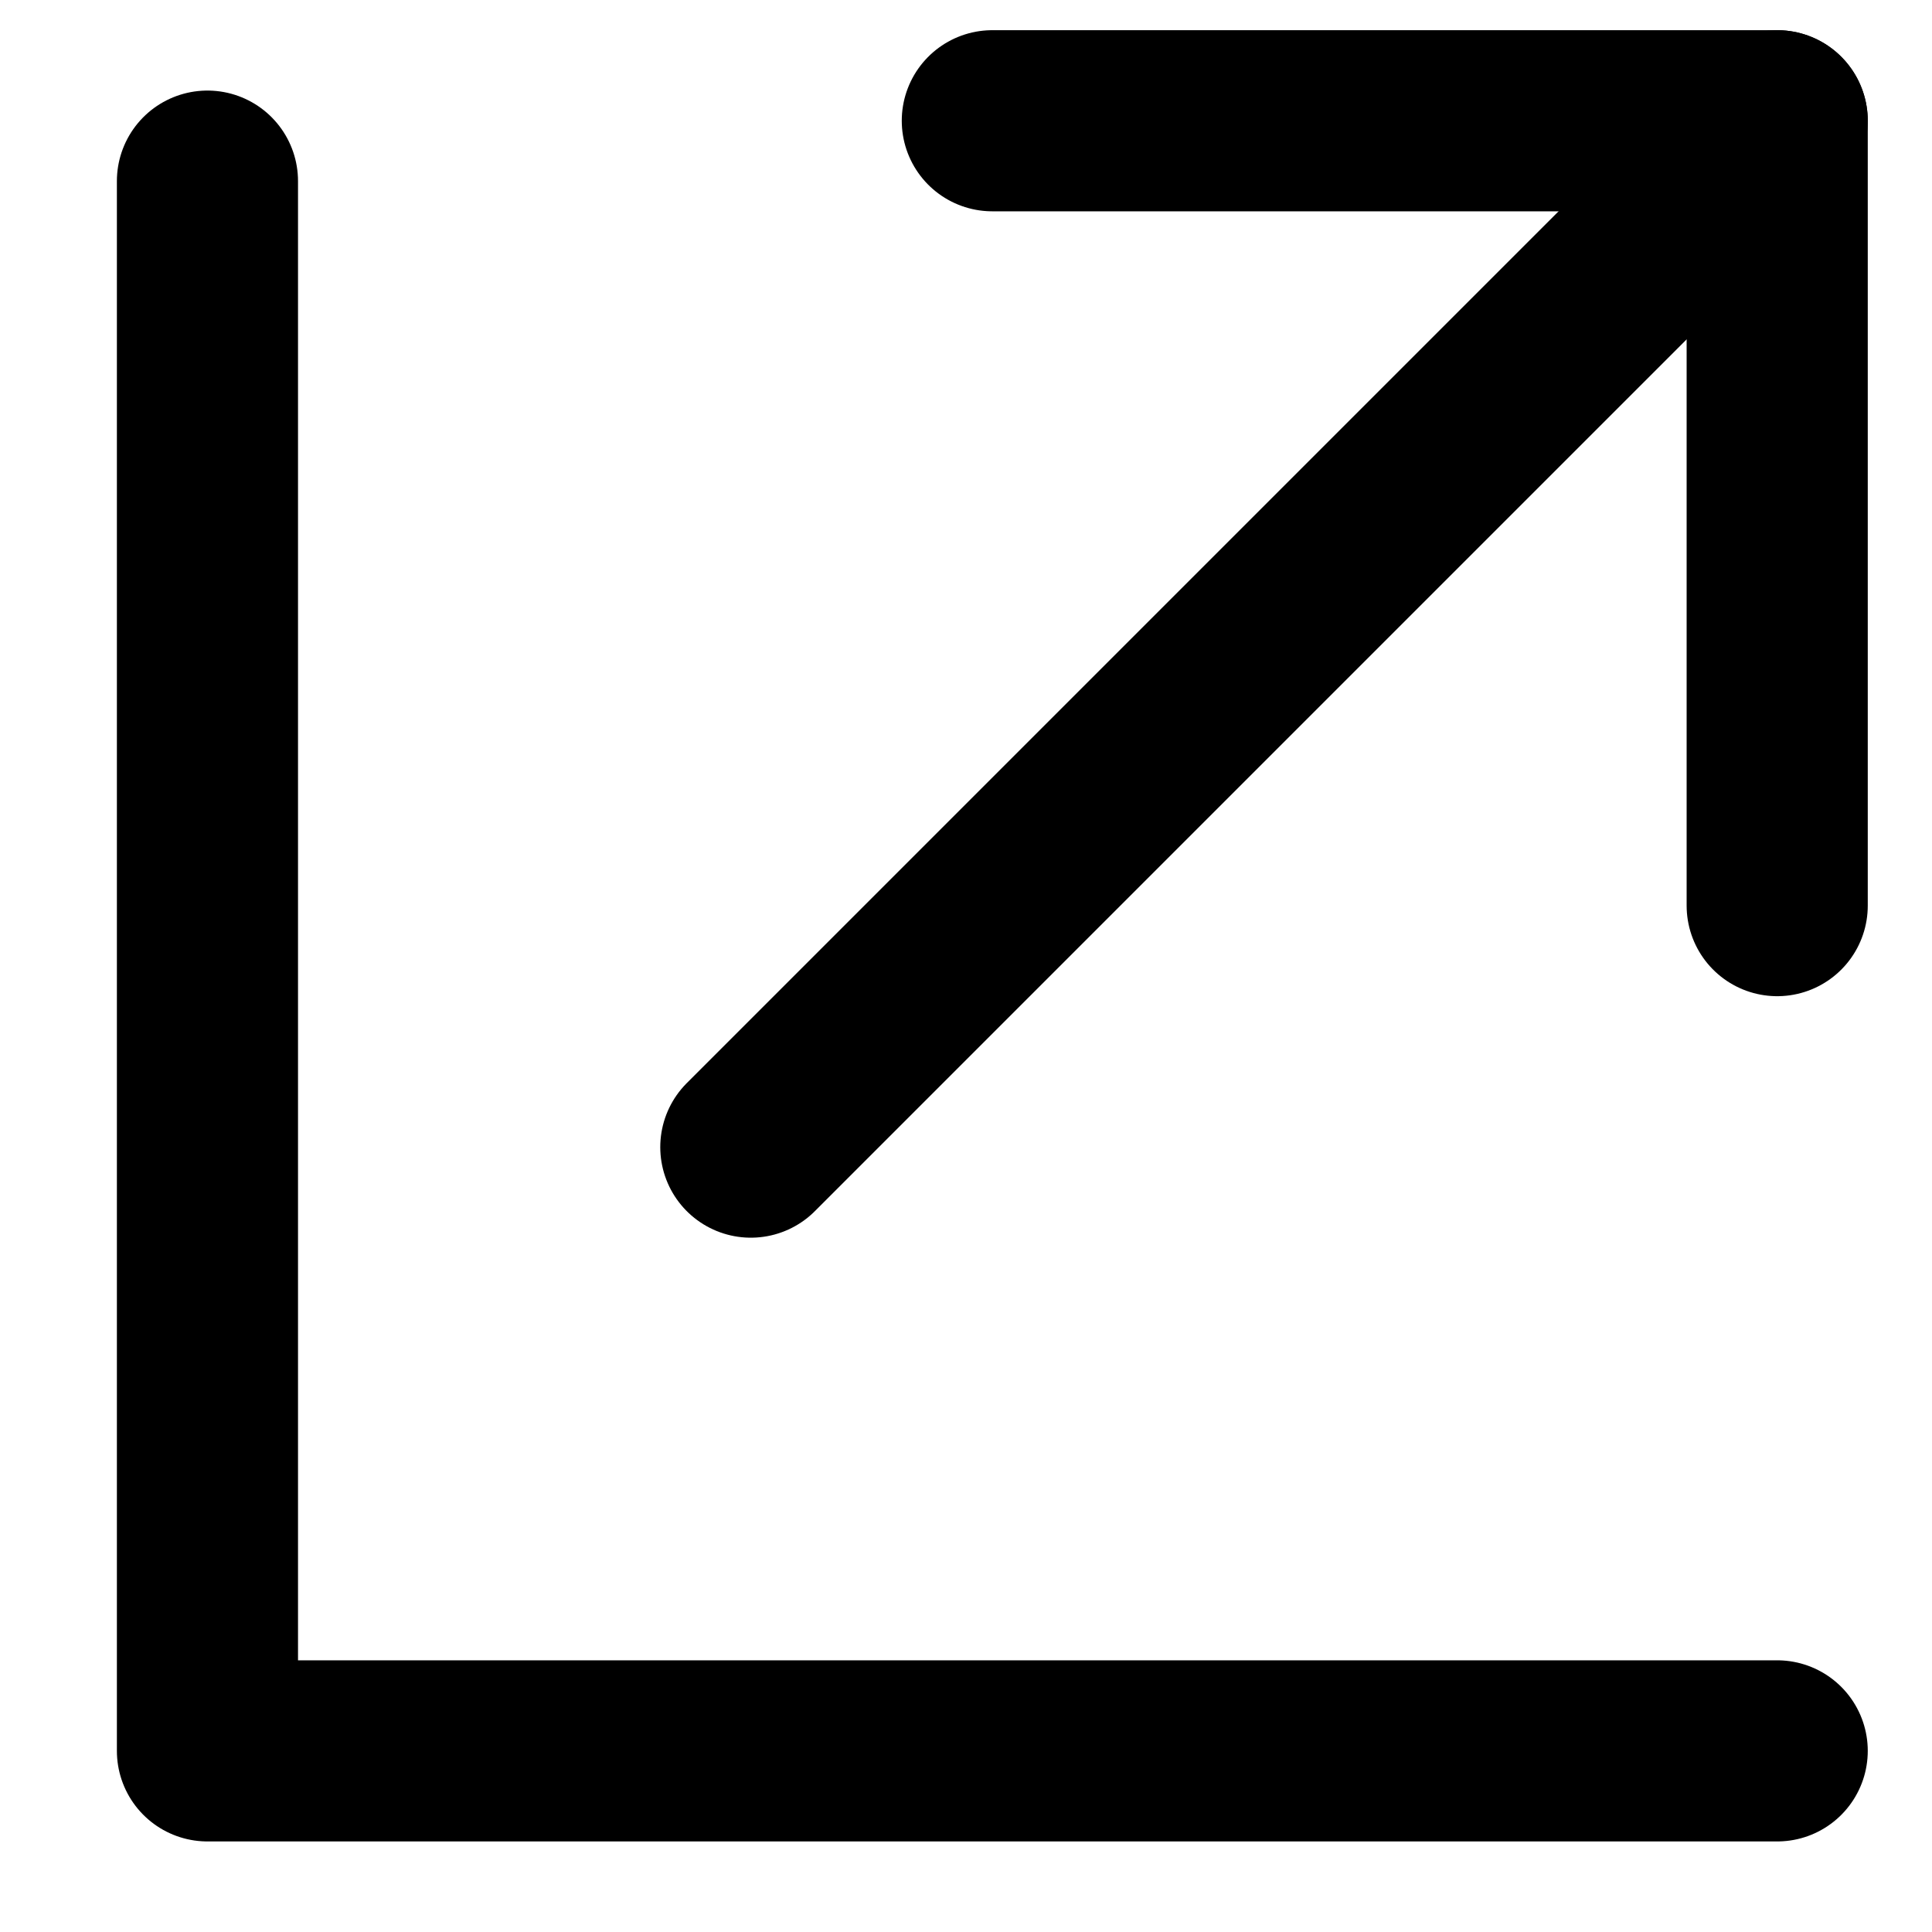 <svg width="16" height="16" viewBox="0 0 16 16" fill="none" xmlns="http://www.w3.org/2000/svg">
<g id="Group 625604">
<path id="Vector 957" d="M6.218 9.5L14.718 1" stroke="black" stroke-width="1.5" stroke-linecap="round" stroke-linejoin="round"/>
<path id="Vector 958" d="M8.218 1H14.718V7.5" stroke="black" stroke-width="1.5" stroke-linecap="round" stroke-linejoin="round"/>
<path id="Vector 959" d="M1.718 1.5V14.5H14.718" stroke="black" stroke-width="1.5" stroke-linecap="round" stroke-linejoin="round"/>
</g>
</svg>
